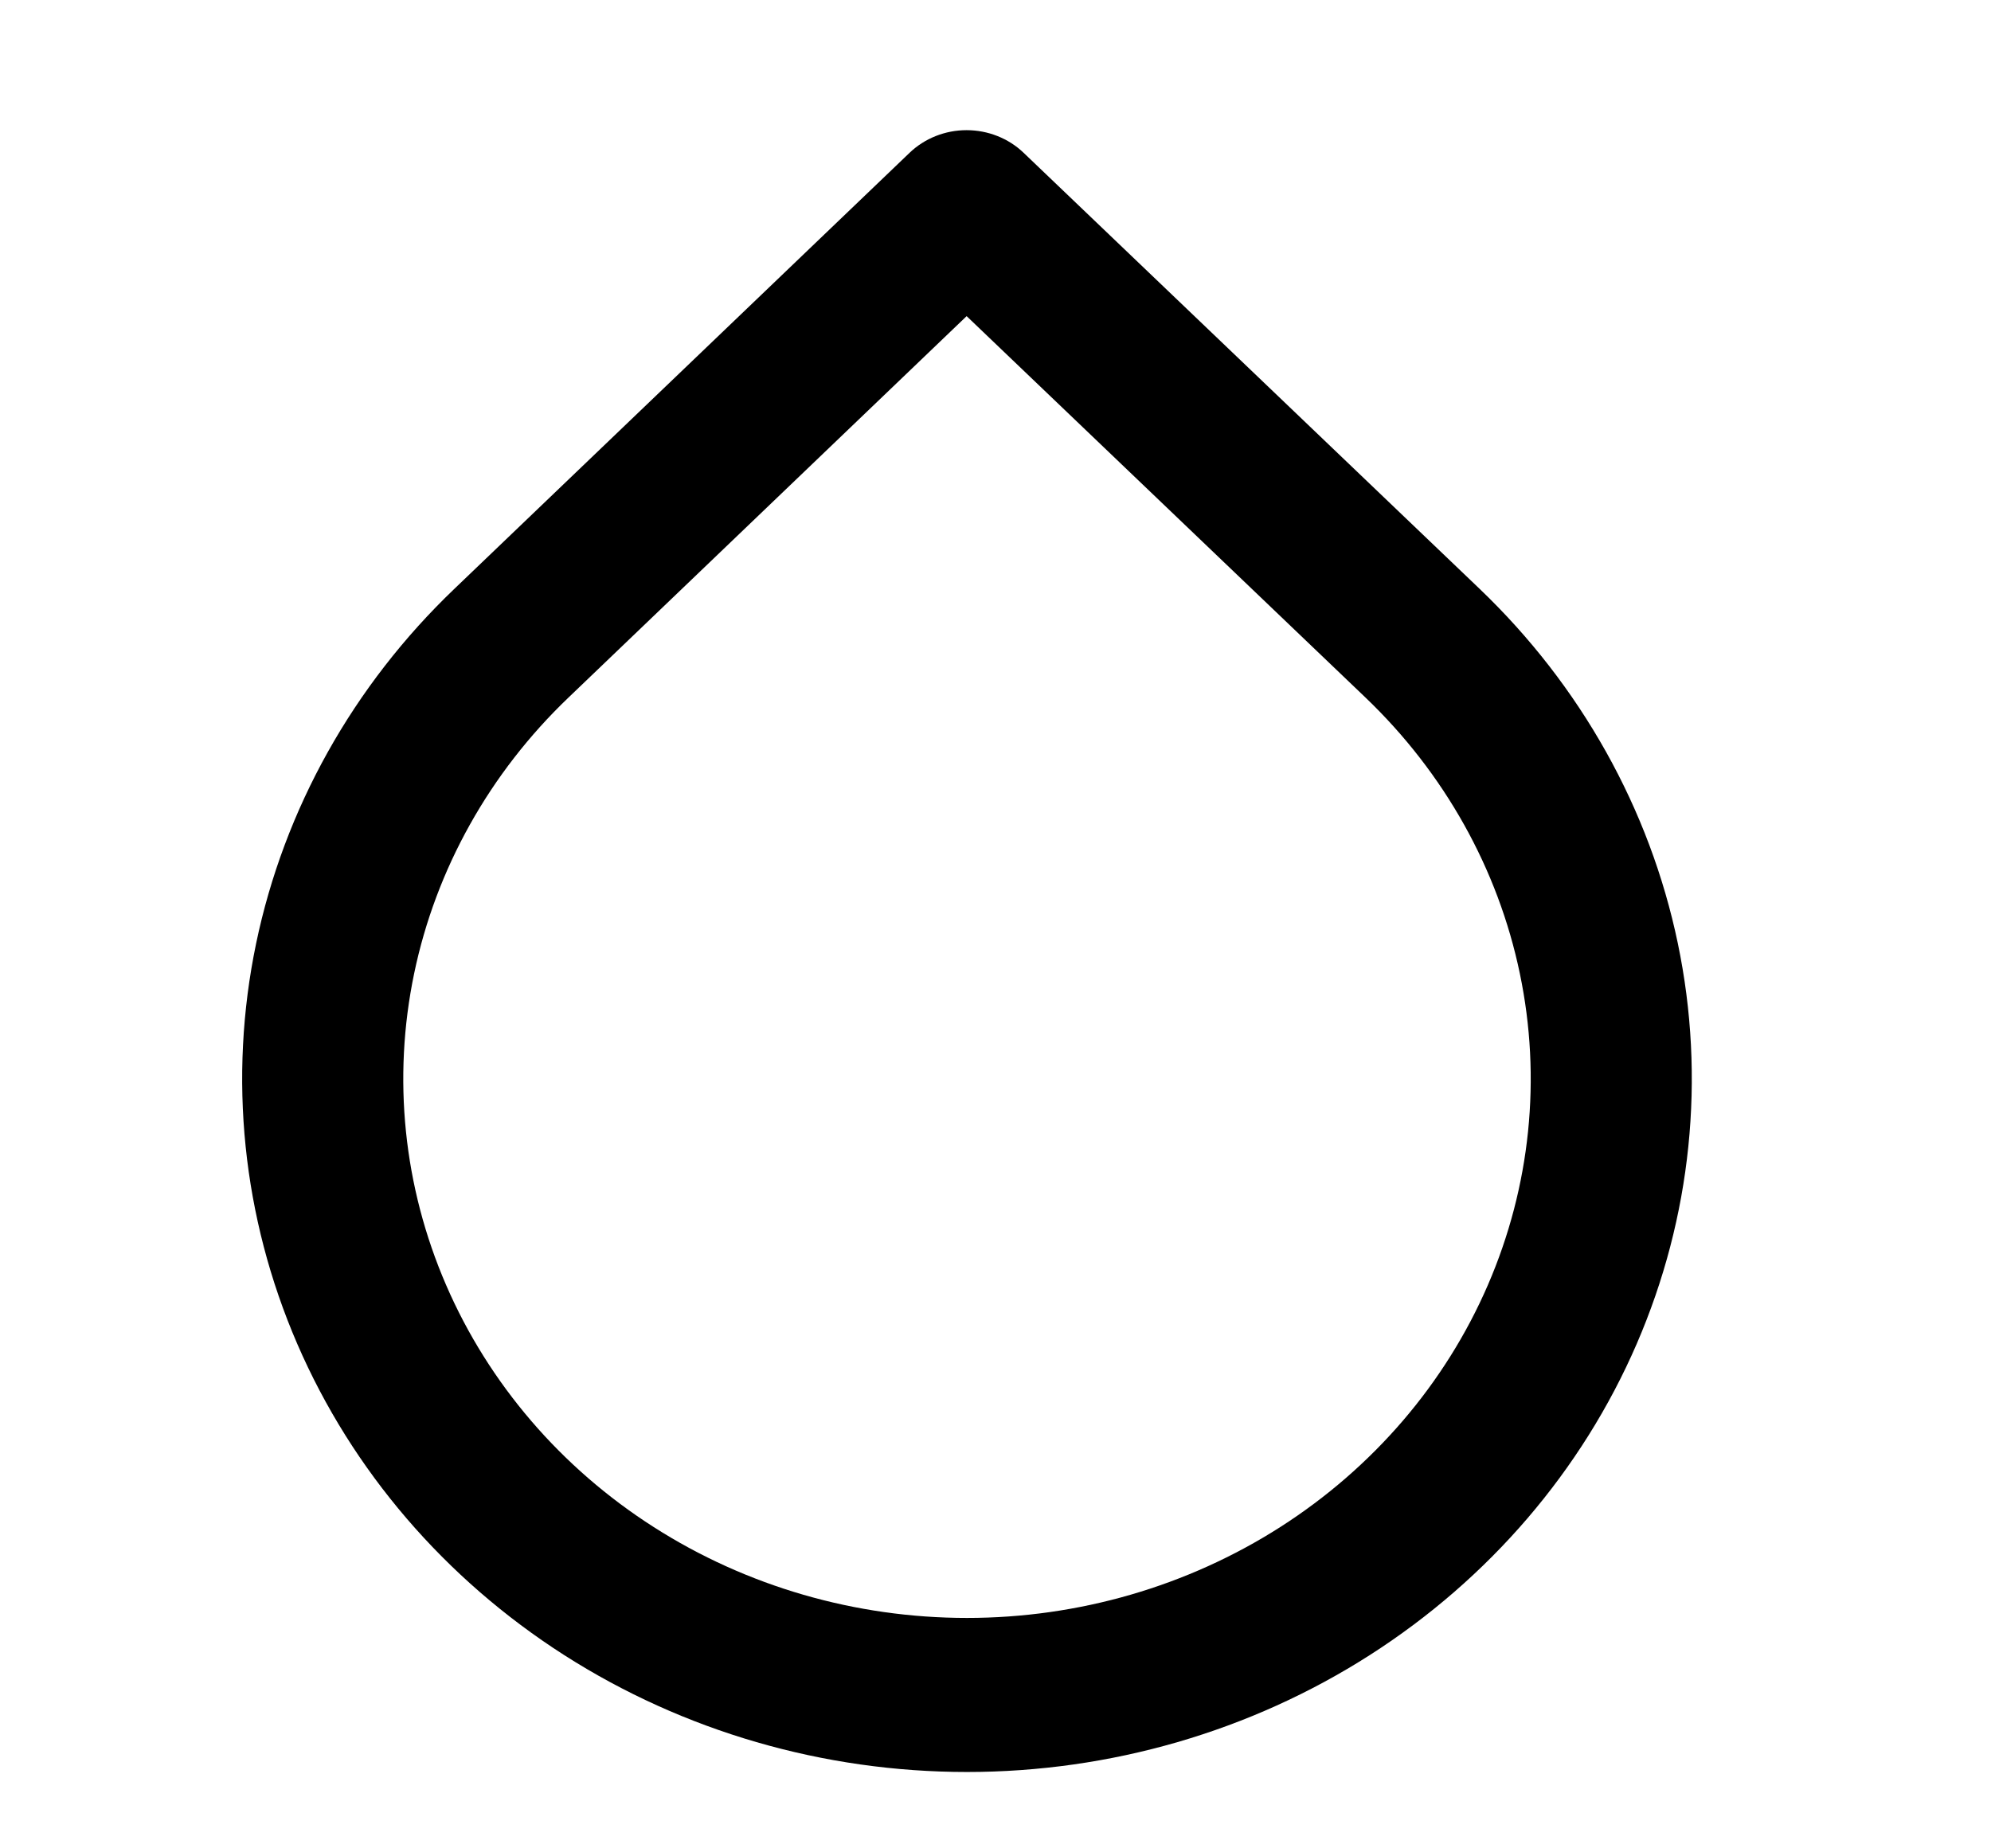 <svg fill="none" height="26" viewBox="0 0 28 26" width="28" xmlns="http://www.w3.org/2000/svg"><path clip-rule="evenodd" d="m13.593 1.831c.3-0.0.589.114.801.317l6.41 6.131c0-0.0 0.0 0 0 0 1.426 1.363 2.398 3.101 2.792 4.992.394 1.891.192 3.852-.579 5.634-.771 1.782-2.078 3.305-3.754 4.377s-3.647 1.644-5.664 1.644-3.987-.572-5.664-1.644c-1.676-1.072-2.983-2.595-3.754-4.377-.771-1.782-.973-3.743-.579-5.634.394-1.891 1.365-3.628 2.791-4.991-0.0 0.0 0-0 0 0l6.399-6.131c.212-.203.5-.318.801-.318zm.001 2.616-5.599 5.365c-1.109 1.06-1.865 2.412-2.171 3.883-.306 1.471-.15 2.996.45 4.382s1.616 2.571 2.92 3.404c1.304.834 2.837 1.278 4.405 1.278 1.568 0 3.101-.445 4.405-1.278 1.304-.834 2.32-2.018 2.92-3.404s.757-2.911.45-4.382c-.306-1.471-1.062-2.822-2.171-3.883z" fill="#000" fill-rule="evenodd"/></svg>